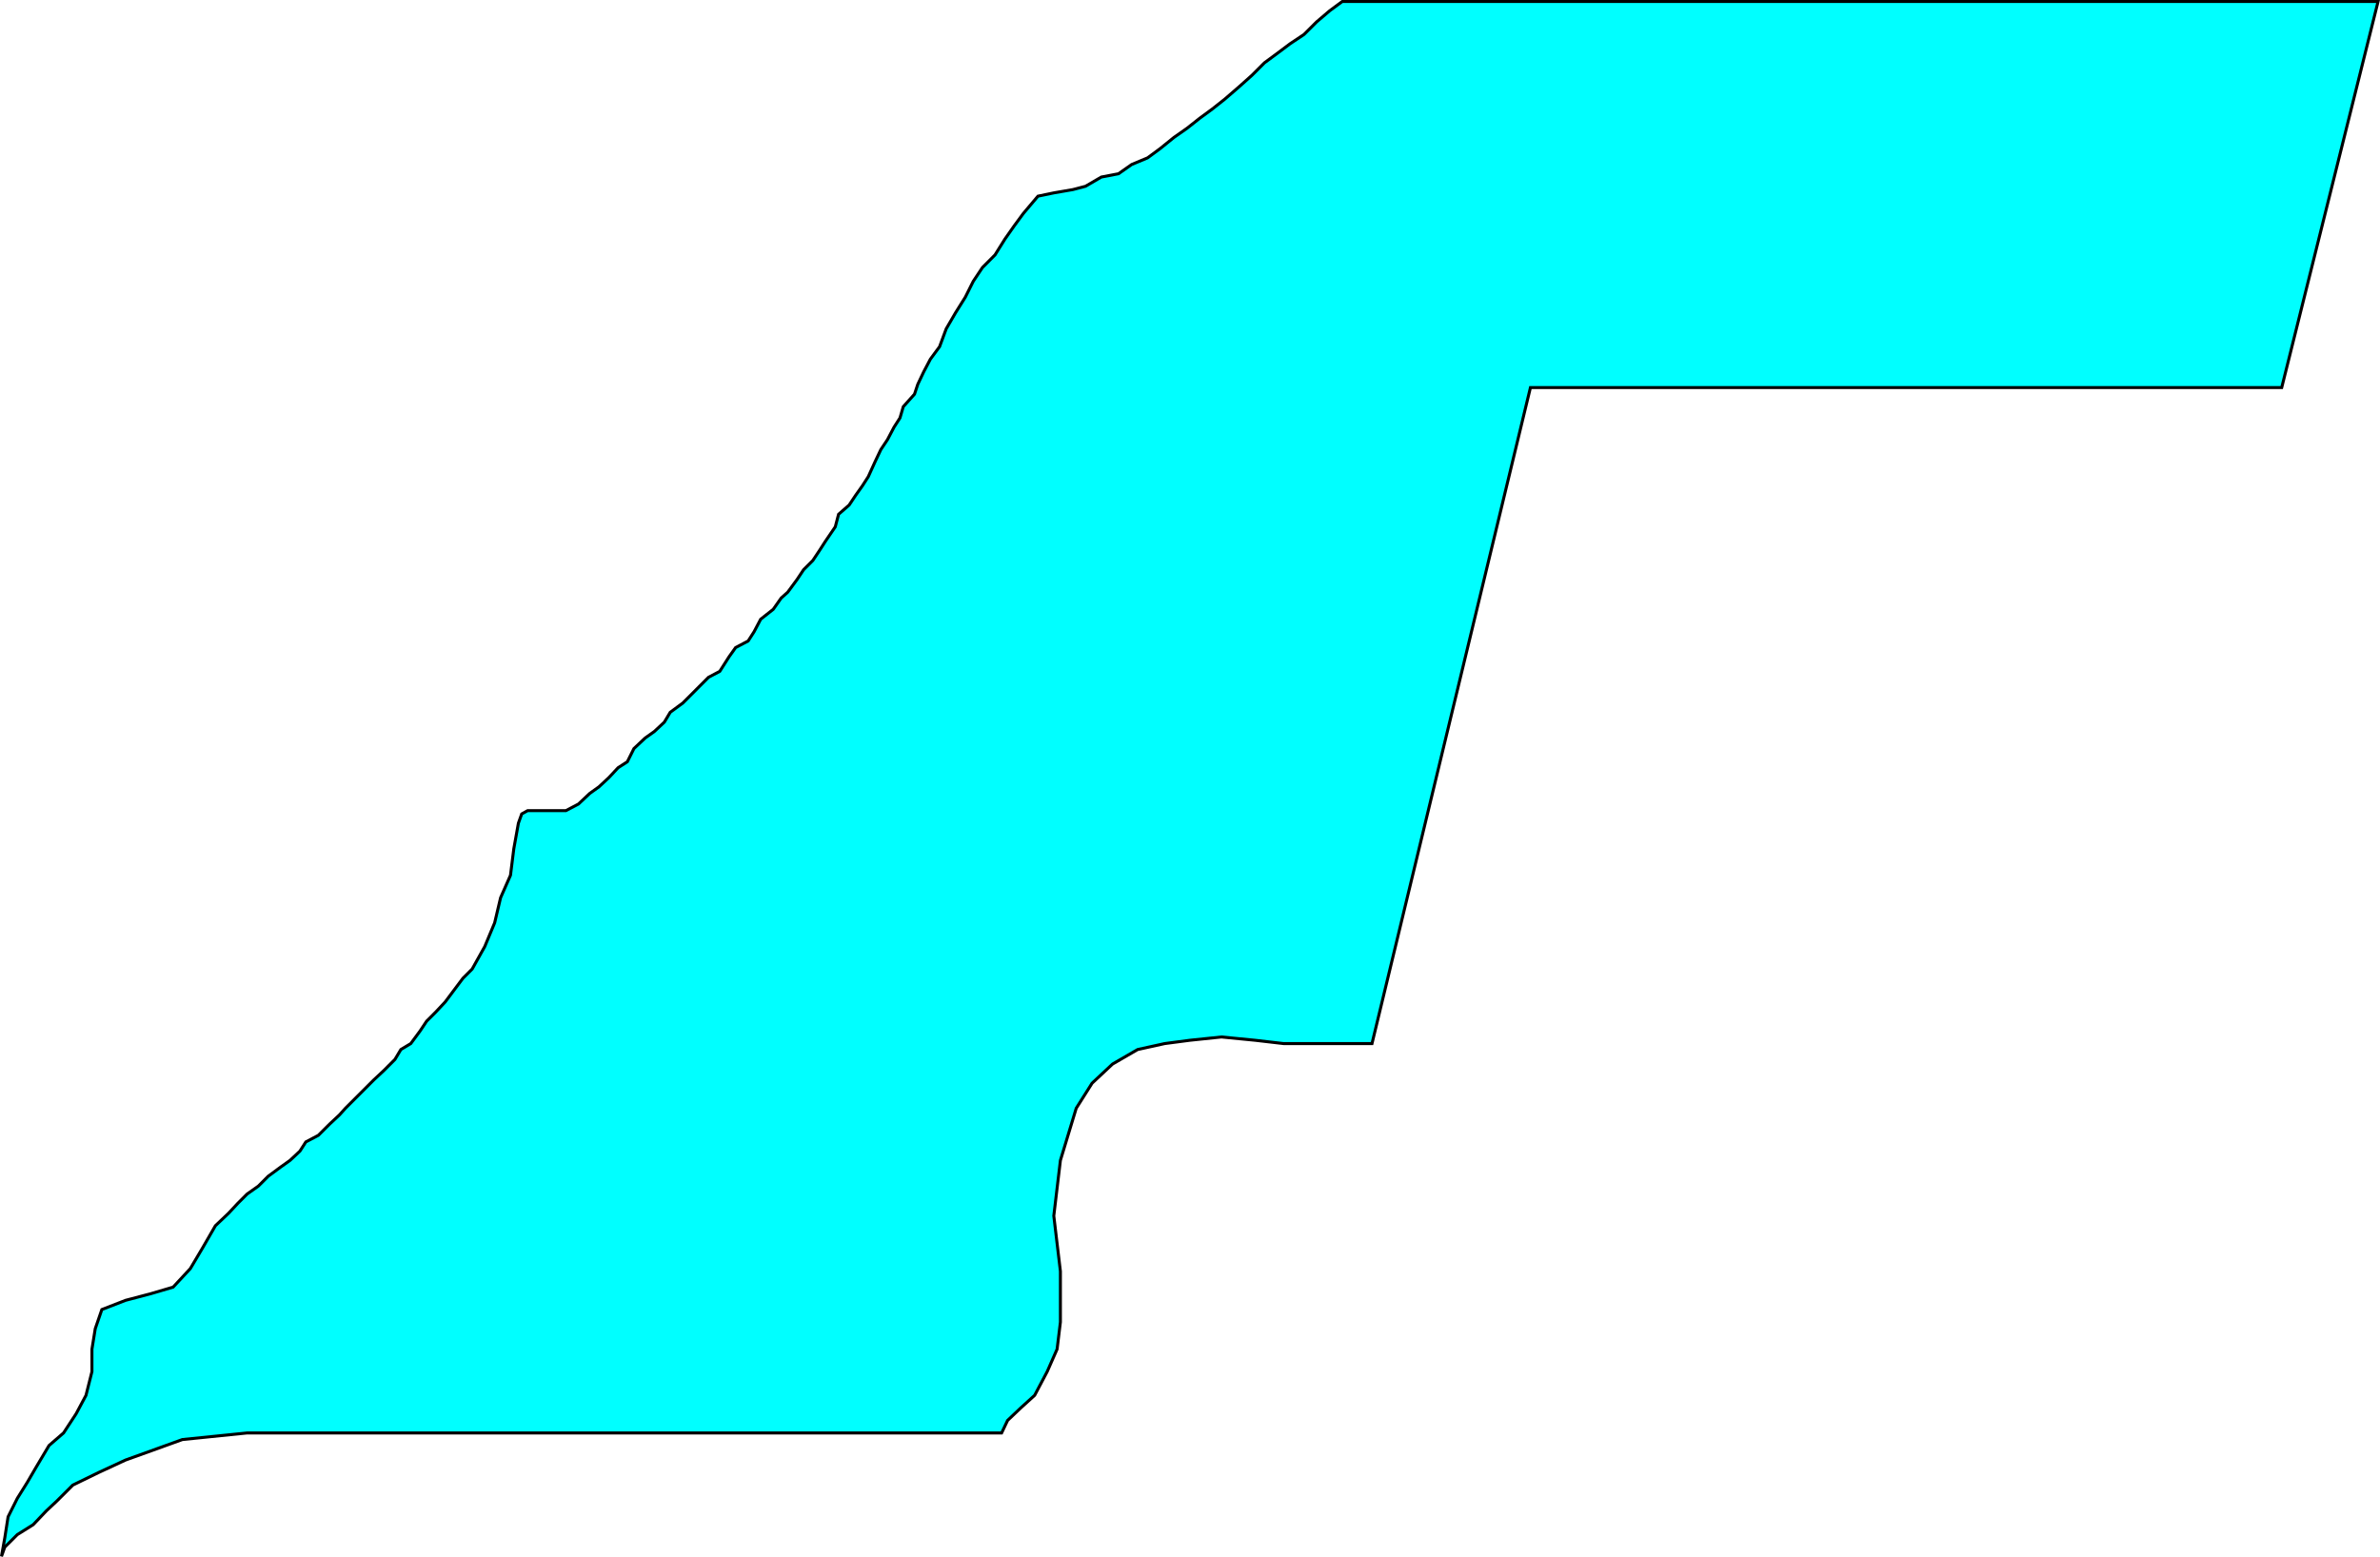 <svg xmlns="http://www.w3.org/2000/svg" width="360.514" height="235.905"><path fill="#0ff" d="M203.325.227h156.898l-14.597 58.5H231.825l-24 99.398h-13.398l-4.301-.5-5.102-.5-4.8.5-3.797.5-4.102.903-3.8 2.199-3.098 2.898-2.403 3.801-2.398 7.903-1 8.398 1 8.398v7.704l-.5 4.097-1.5 3.403-1.903 3.597-2.097 1.903-2 1.898-.903 1.898H37.427l-9.801 1-8.602 3.102-4.097 1.898-3.903 1.903-2.398 2.398-1.602 1.5-2 2.102-2.398 1.5-1.903 1.898-.5 1.403.5-2.801.5-3.2 1.403-2.8 1.5-2.403 1.398-2.398 1.903-3.2 2.199-1.902 1.898-2.898 1.5-2.8.903-3.598v-3.403l.5-3.097 1-2.903 3.597-1.398 3.801-1 3.398-1 2.602-2.801 1.898-3.2 1.903-3.3 2-1.898 1.398-1.5 1.403-1.403 1.699-1.199 1.5-1.5 1.898-1.398 1.403-1 1.5-1.403.898-1.398 1.898-1 1.704-1.7 1.5-1.402.898-1 4.3-4.3 1.5-1.399 1.7-1.7.898-1.5 1.5-.902 1.403-1.898 1-1.5 1.398-1.398 1.403-1.5 1.199-1.602 1.5-2 1.398-1.398 1.903-3.403 1.5-3.597.898-3.801 1.5-3.403.5-4 .7-3.898.5-1.398.902-.5h5.796l1.903-1 1.699-1.602 1.398-1 1.5-1.398 1.403-1.5 1.398-.903 1-2 1.7-1.597 1.402-1 1.5-1.403.898-1.5 1.903-1.398 1-1 1.398-1.403 1.5-1.5 1.7-.898 1.402-2.2 1-1.402 1.898-1 .898-1.398 1-1.898 1.903-1.5 1.199-1.704 1-.898 1.398-1.898 1-1.5 1.403-1.403 1-1.5.898-1.398 1.5-2.2.5-1.902 1.602-1.398 1-1.5 1-1.403.898-1.398 1-2.2.903-1.902 1-1.5 1-1.898.898-1.398.5-1.704 1.7-1.898.5-1.5.902-1.898 1-1.903 1.398-1.898 1-2.7 1.398-2.402 1.5-2.398 1.204-2.403 1.398-2.097 1.898-1.903 1.5-2.398 1.403-2 1.398-1.898 2.2-2.602 2.402-.5 2.898-.5 1.903-.5 2.398-1.398 2.602-.5 2-1.403 2.398-1 1.898-1.398 2.102-1.7 2-1.402 1.898-1.5 1.903-1.398 1.898-1.5 2.2-1.903 1.902-1.699 1.898-1.898 1.903-1.403 2-1.5 2.097-1.398 1.903-1.898 2-1.704 1.898-1.398h.5-.5"/><path fill="none" stroke="#000" stroke-miterlimit="10" stroke-width=".454" d="M203.325.227h156.898l-14.597 58.5H231.825l-24 99.398h-13.398l-4.301-.5-5.102-.5-4.8.5-3.797.5-4.102.903-3.8 2.199-3.098 2.898-2.403 3.801-2.398 7.903-1 8.398 1 8.398v7.704l-.5 4.097-1.5 3.403-1.903 3.597-2.097 1.903-2 1.898-.903 1.898H37.427l-9.801 1-8.602 3.102-4.097 1.898-3.903 1.903-2.398 2.398-1.602 1.5-2 2.102-2.398 1.5-1.903 1.898-.5 1.403.5-2.801.5-3.2 1.403-2.8 1.5-2.403 1.398-2.398 1.903-3.2 2.199-1.902 1.898-2.898 1.5-2.8.903-3.598v-3.403l.5-3.097 1-2.903 3.597-1.398 3.801-1 3.398-1 2.602-2.801 1.898-3.2 1.903-3.3 2-1.898 1.398-1.5 1.403-1.403 1.699-1.199 1.5-1.5 1.898-1.398 1.403-1 1.5-1.403.898-1.398 1.898-1 1.704-1.7 1.5-1.402.898-1 4.3-4.3 1.5-1.399 1.7-1.7.898-1.5 1.5-.902 1.403-1.898 1-1.5 1.398-1.398 1.403-1.5 1.199-1.602 1.5-2 1.398-1.398 1.903-3.403 1.5-3.597.898-3.801 1.5-3.403.5-4 .7-3.898.5-1.398.902-.5h5.796l1.903-1 1.699-1.602 1.398-1 1.5-1.398 1.403-1.5 1.398-.903 1-2 1.7-1.597 1.402-1 1.5-1.403.898-1.5 1.903-1.398 1-1 1.398-1.403 1.5-1.5 1.7-.898 1.402-2.2 1-1.402 1.898-1 .898-1.398 1-1.898 1.903-1.5 1.199-1.704 1-.898 1.398-1.898 1-1.5 1.403-1.403 1-1.5.898-1.398 1.5-2.2.5-1.902 1.602-1.398 1-1.5 1-1.403.898-1.398 1-2.2.903-1.902 1-1.5 1-1.898.898-1.398.5-1.704 1.7-1.898.5-1.5.902-1.898 1-1.903 1.398-1.898 1-2.7 1.398-2.402 1.5-2.398 1.204-2.403 1.398-2.097 1.898-1.903 1.5-2.398 1.403-2 1.398-1.898 2.2-2.602 2.402-.5 2.898-.5 1.903-.5 2.398-1.398 2.602-.5 2-1.403 2.398-1 1.898-1.398 2.102-1.7 2-1.402 1.898-1.5 1.903-1.398 1.898-1.5 2.2-1.903 1.902-1.699 1.898-1.898 1.903-1.403 2-1.5 2.097-1.398 1.903-1.898 2-1.704 1.898-1.398h.5zm0 0"/></svg>
